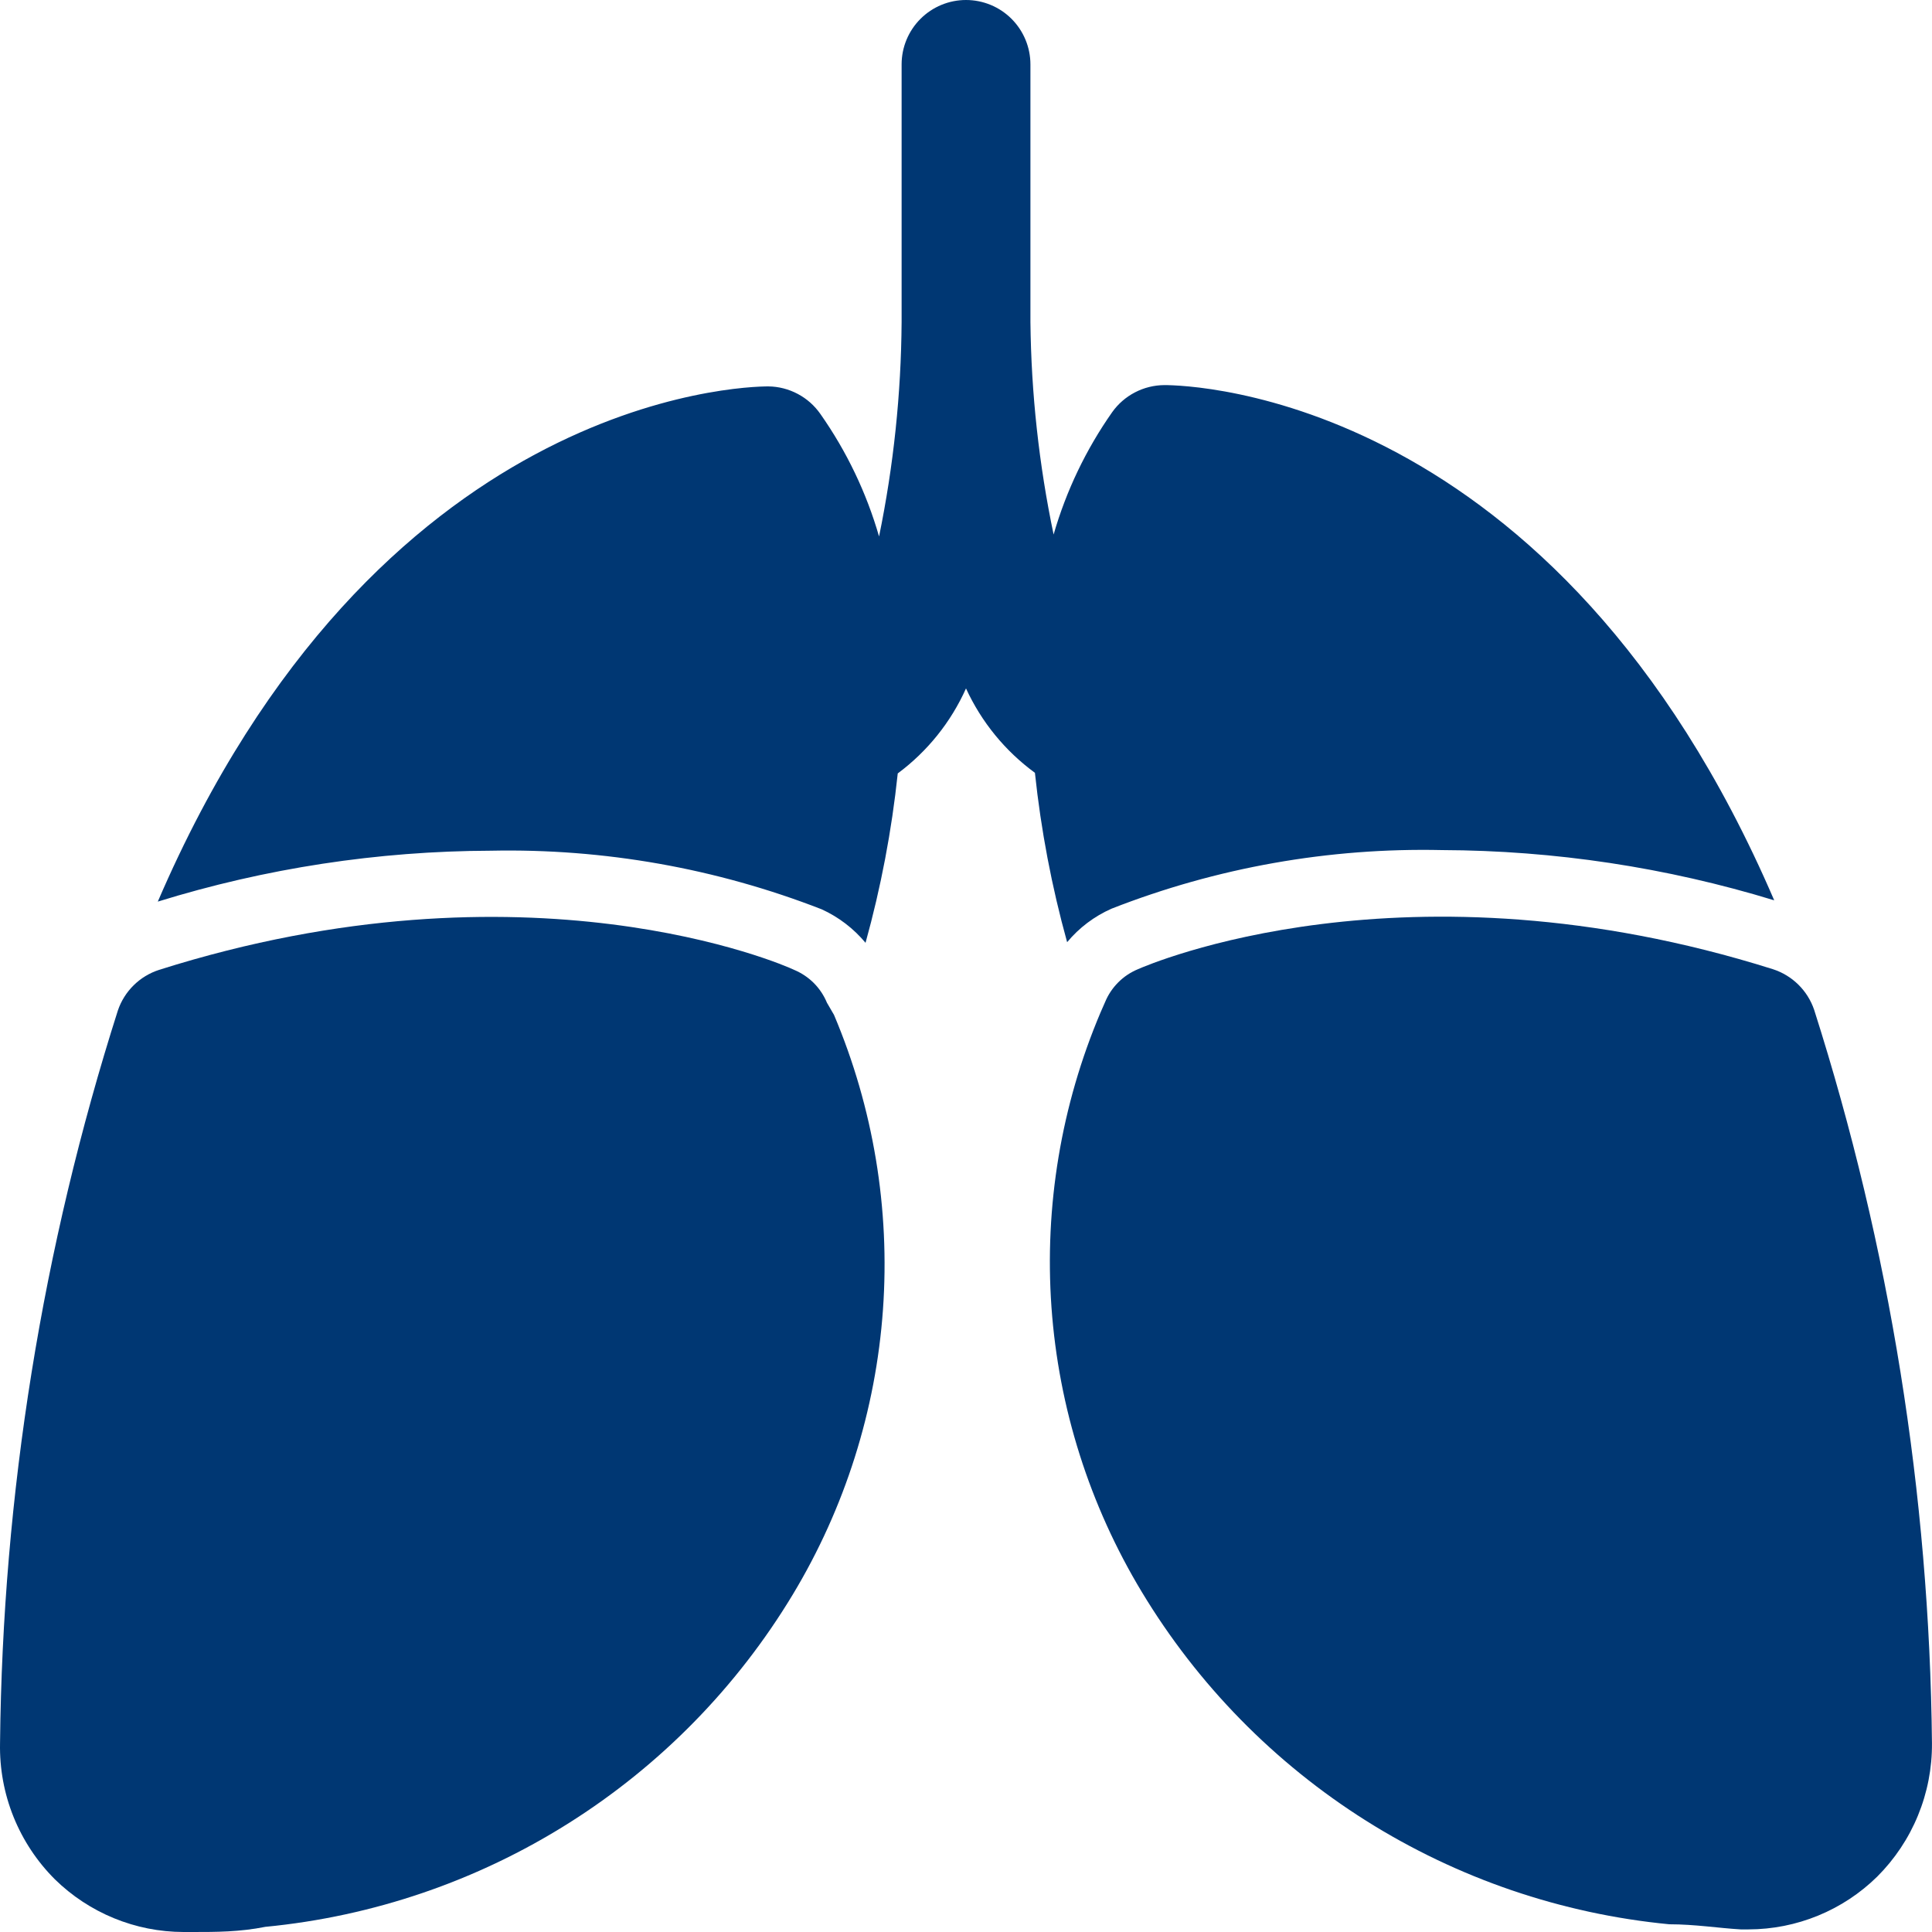 <?xml version="1.0" encoding="UTF-8"?> <svg xmlns="http://www.w3.org/2000/svg" width="55" height="55" viewBox="0 0 55 55" fill="none"><path d="M29.462 22C29.634 23.63 29.941 25.242 30.379 26.822C30.721 26.41 31.154 26.084 31.644 25.868C34.637 24.696 37.834 24.129 41.049 24.2C44.255 24.211 47.442 24.692 50.508 25.63C44.312 11.22 33.88 10.963 33.147 10.963C32.856 10.965 32.57 11.035 32.312 11.169C32.053 11.303 31.831 11.496 31.662 11.733C30.917 12.794 30.353 13.971 29.994 15.217C29.577 13.226 29.356 11.2 29.334 9.167V1.833C29.334 1.347 29.14 0.881 28.797 0.537C28.453 0.193 27.987 0 27.5 0C27.014 0 26.548 0.193 26.204 0.537C25.86 0.881 25.667 1.347 25.667 1.833V9.167C25.653 11.218 25.438 13.262 25.025 15.272C24.666 14.026 24.102 12.849 23.357 11.788C23.19 11.548 22.969 11.351 22.71 11.214C22.452 11.077 22.165 11.003 21.872 11C21.139 11 10.689 11.275 4.492 25.667C7.562 24.716 10.757 24.228 13.97 24.218C17.191 24.151 20.392 24.718 23.394 25.887C23.875 26.107 24.301 26.433 24.64 26.84C25.078 25.261 25.385 23.648 25.557 22.018C26.401 21.391 27.07 20.558 27.5 19.598C27.939 20.553 28.614 21.38 29.462 22Z" fill="#003773"></path><path d="M23.541 28.545C23.454 28.335 23.327 28.145 23.167 27.984C23.006 27.824 22.816 27.697 22.606 27.61C22.313 27.463 15.016 24.292 4.529 27.61C4.257 27.698 4.009 27.848 3.806 28.048C3.602 28.249 3.448 28.494 3.356 28.765C1.205 35.514 0.074 42.546 0.001 49.628C-0.013 50.345 0.117 51.057 0.385 51.722C0.653 52.386 1.052 52.99 1.559 53.497C2.538 54.458 3.854 54.998 5.226 55H5.501C6.143 55 6.821 55 7.554 54.853C10.622 54.557 13.577 53.548 16.184 51.905C18.792 50.263 20.978 48.032 22.569 45.393C24.052 42.931 24.932 40.152 25.136 37.284C25.34 34.416 24.862 31.541 23.743 28.893L23.541 28.545Z" fill="#003773"></path><path d="M51.645 28.747C51.553 28.476 51.398 28.23 51.195 28.03C50.991 27.829 50.743 27.679 50.471 27.591C40.003 24.292 32.688 27.463 32.395 27.591C32.185 27.678 31.994 27.805 31.834 27.966C31.674 28.126 31.546 28.317 31.46 28.526L31.331 28.82C30.209 31.467 29.73 34.343 29.933 37.211C30.137 40.079 31.019 42.858 32.505 45.32C34.096 47.959 36.282 50.189 38.889 51.832C41.497 53.474 44.452 54.484 47.52 54.78C48.253 54.78 48.931 54.89 49.554 54.926H49.775C51.146 54.924 52.463 54.385 53.441 53.423C53.939 52.925 54.334 52.334 54.601 51.682C54.869 51.031 55.004 50.332 54.999 49.628C54.928 42.539 53.798 35.501 51.645 28.747Z" fill="#003773"></path></svg> 